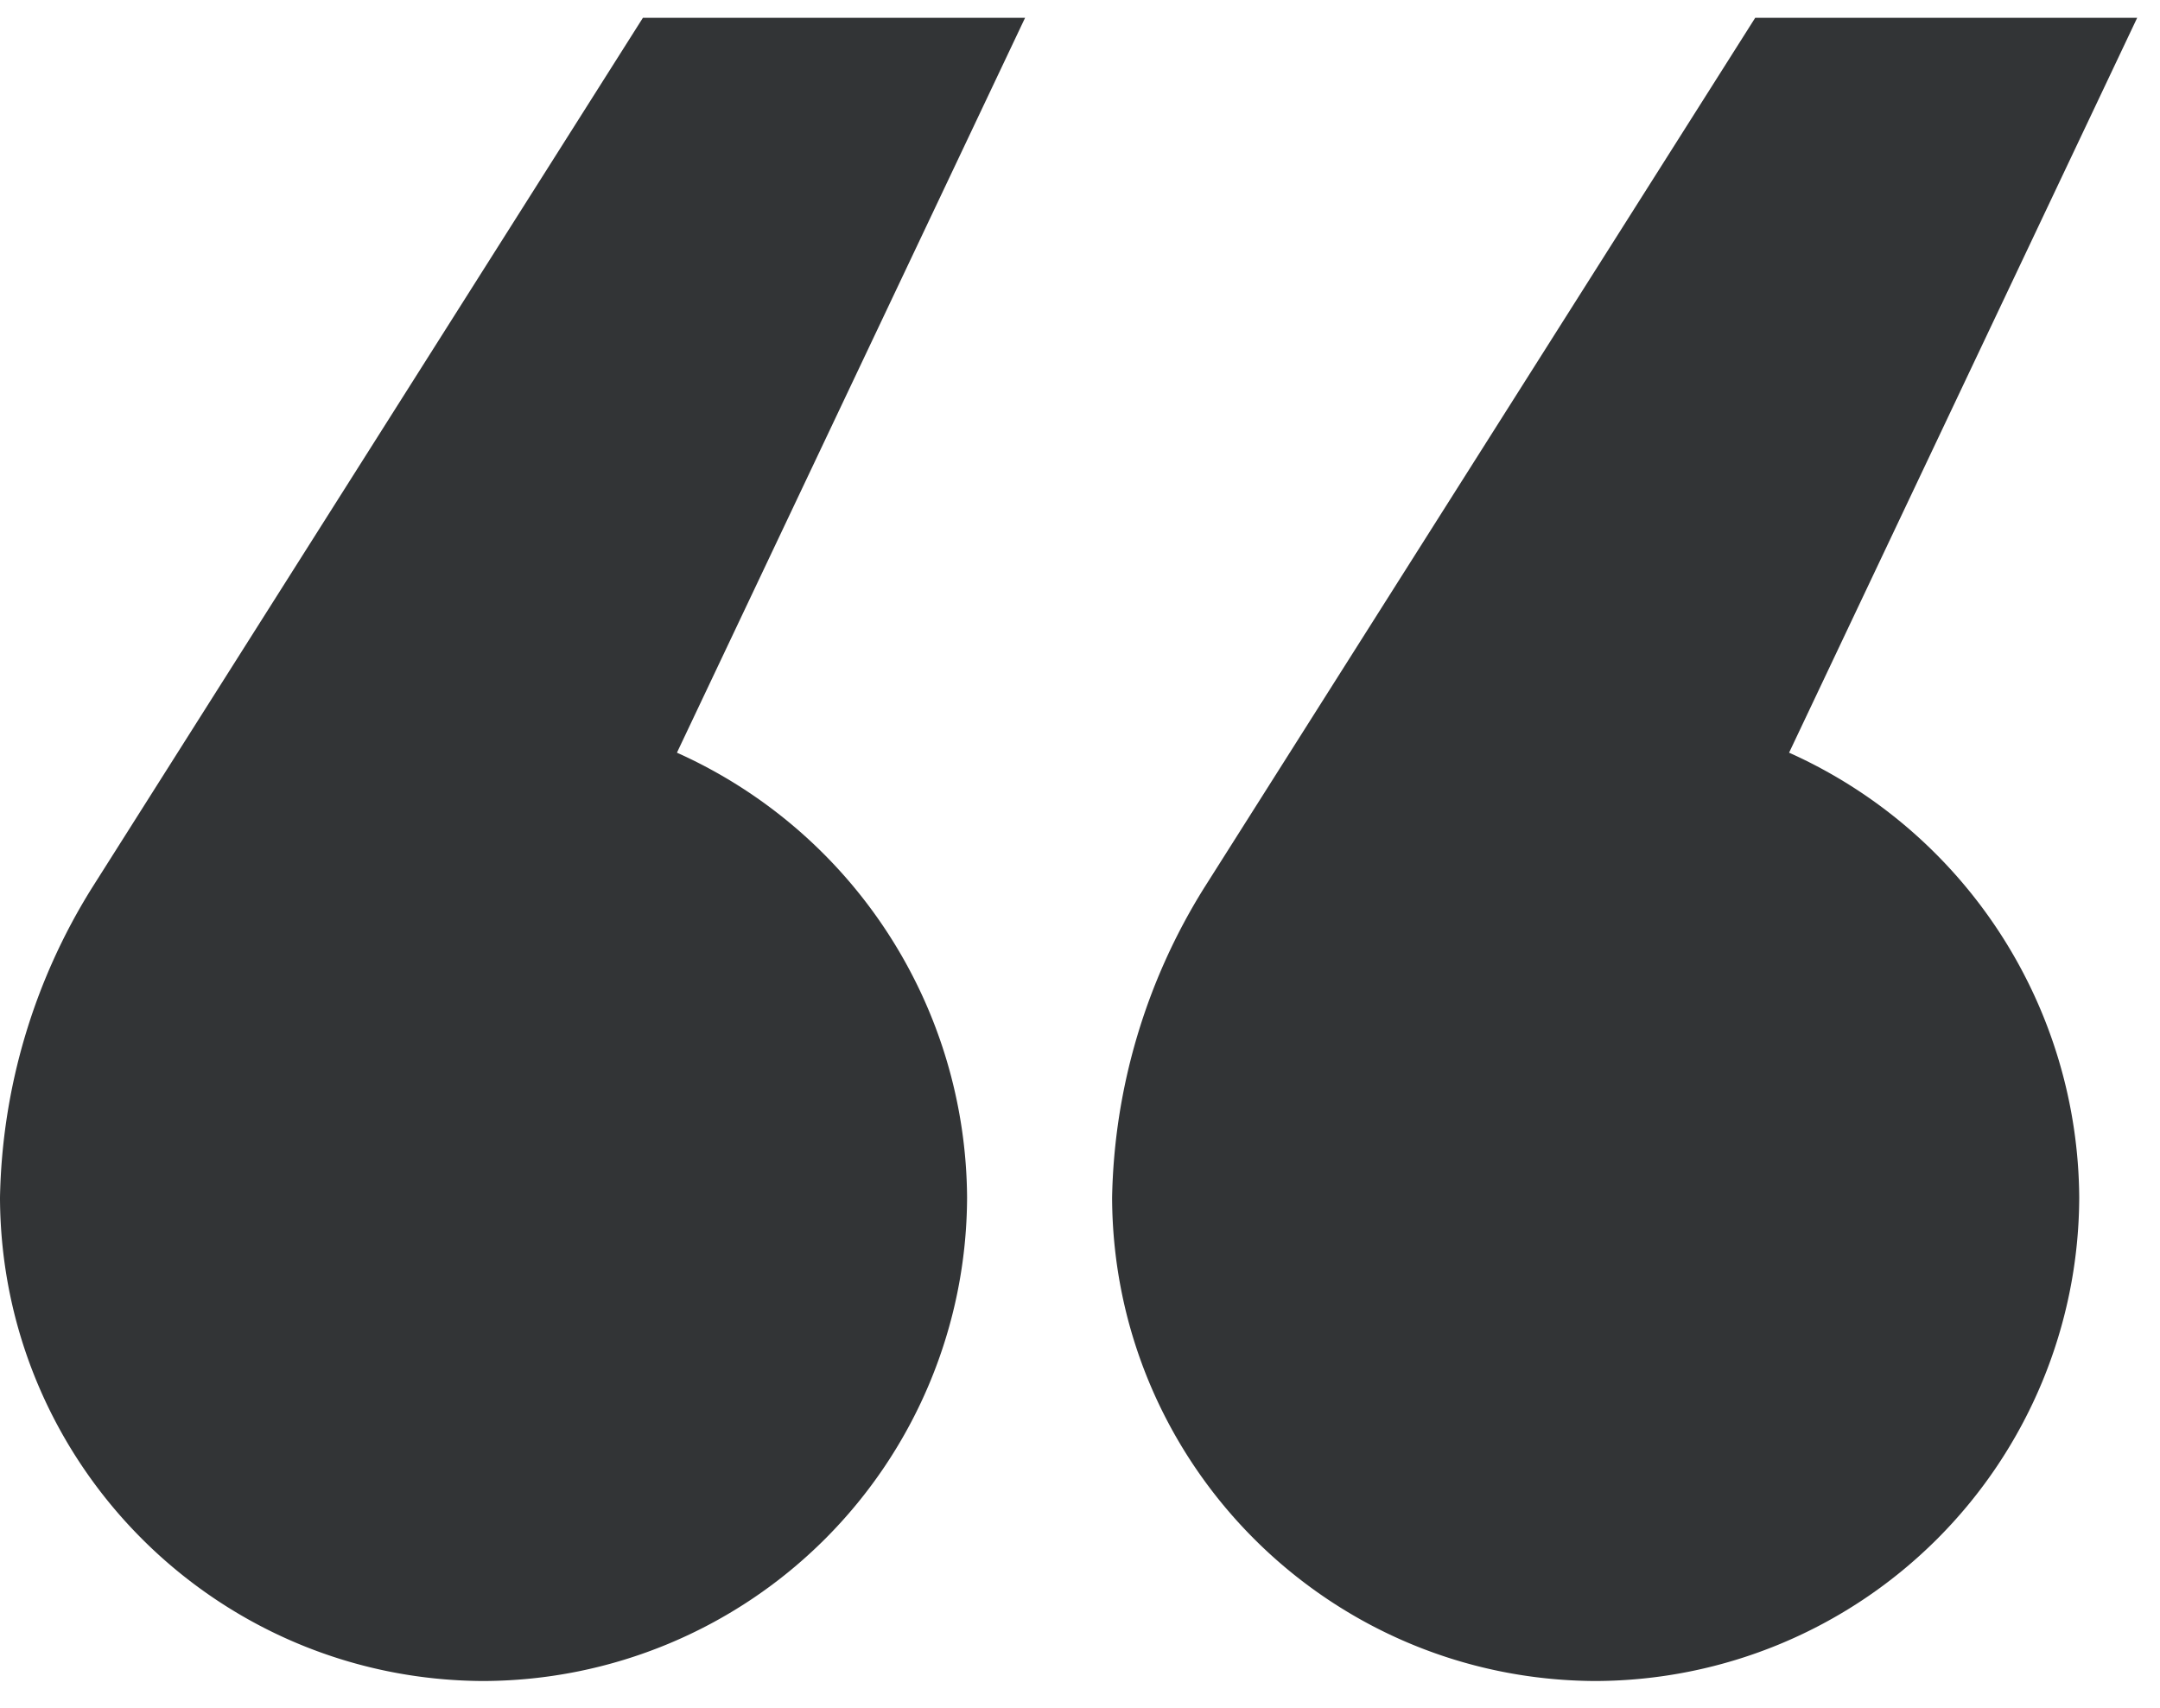 <svg xmlns="http://www.w3.org/2000/svg" width="43" height="34" fill="none" viewBox="0 0 43 34">
  <path fill="#323436" d="M1.829 17.68A12.05 12.05 0 0 0 0 23.84c.015 5.31 4.316 9.61 9.626 9.627a9.655 9.655 0 0 0 9.626-9.626 9.77 9.77 0 0 0-5.776-8.856L20.407.354h-7.608zM23.969 17.68a12.06 12.06 0 0 0-1.83 6.16c.016 5.31 4.316 9.61 9.627 9.627a9.656 9.656 0 0 0 9.626-9.626 9.77 9.77 0 0 0-5.776-8.856L42.546.354h-7.604z"/>
</svg>
